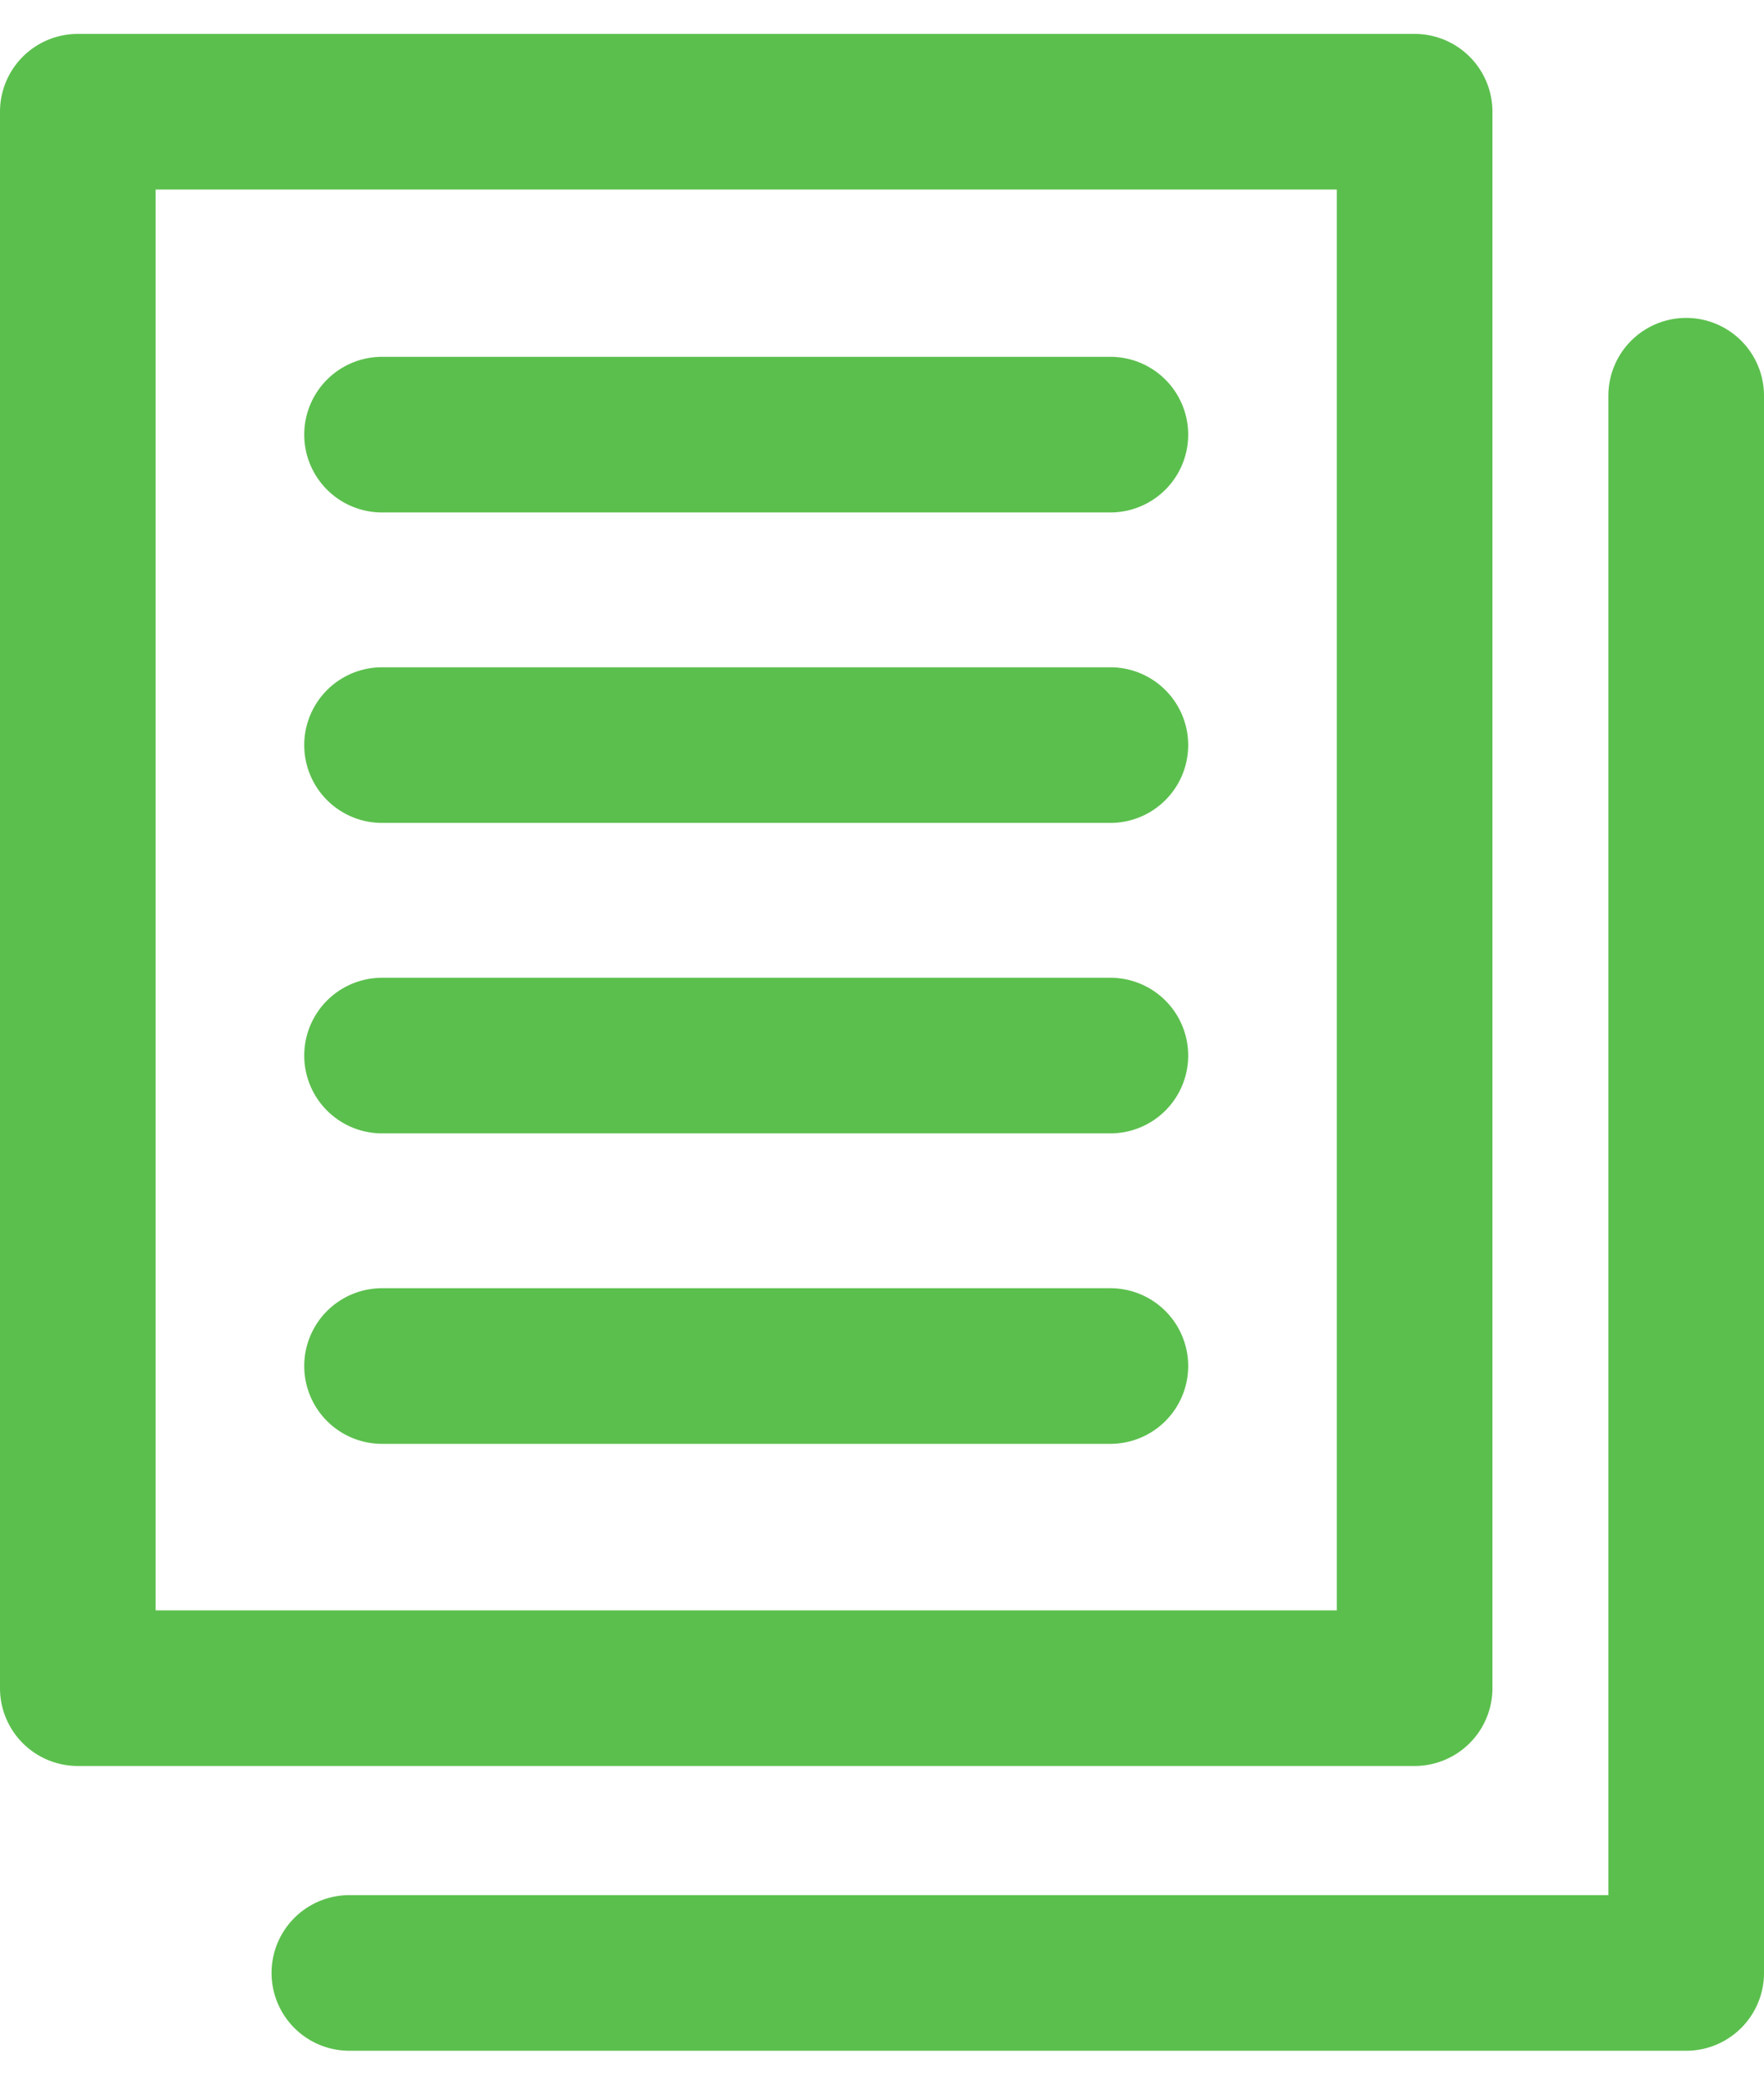 <svg xmlns="http://www.w3.org/2000/svg" viewBox="0 0 22.67 25.92" width="22" height="26"><defs><style>.cls-1{fill:#5bbf4d;}</style></defs><title>ico_line_link</title><g id="レイヤー_2" data-name="レイヤー 2"><g id="レイヤー_1-2" data-name="レイヤー 1"><path class="cls-1" d="M19.18,21.26V1a1,1,0,0,0-1-1H1A1,1,0,0,0,0,1V21.26a1,1,0,0,0,1,1H18.18A1,1,0,0,0,19.18,21.26Zm-2-1H2V2H17.18Z"/><path class="cls-1" d="M21.67,3.65a1,1,0,0,0-1,1V23.92H4.49a1,1,0,0,0,0,2H21.67a1,1,0,0,0,1-1V4.65A1,1,0,0,0,21.67,3.65Z"/><path class="cls-1" d="M4.91,6.15h9.36a1,1,0,0,0,0-2H4.91a1,1,0,0,0,0,2Z"/><path class="cls-1" d="M4.91,10.14h9.36a1,1,0,0,0,0-2H4.91a1,1,0,0,0,0,2Z"/><path class="cls-1" d="M4.91,14.13h9.36a1,1,0,0,0,0-2H4.91a1,1,0,1,0,0,2Z"/><path class="cls-1" d="M4.91,18.12h9.36a1,1,0,0,0,0-2H4.91a1,1,0,0,0,0,2Z"/></g></g></svg>